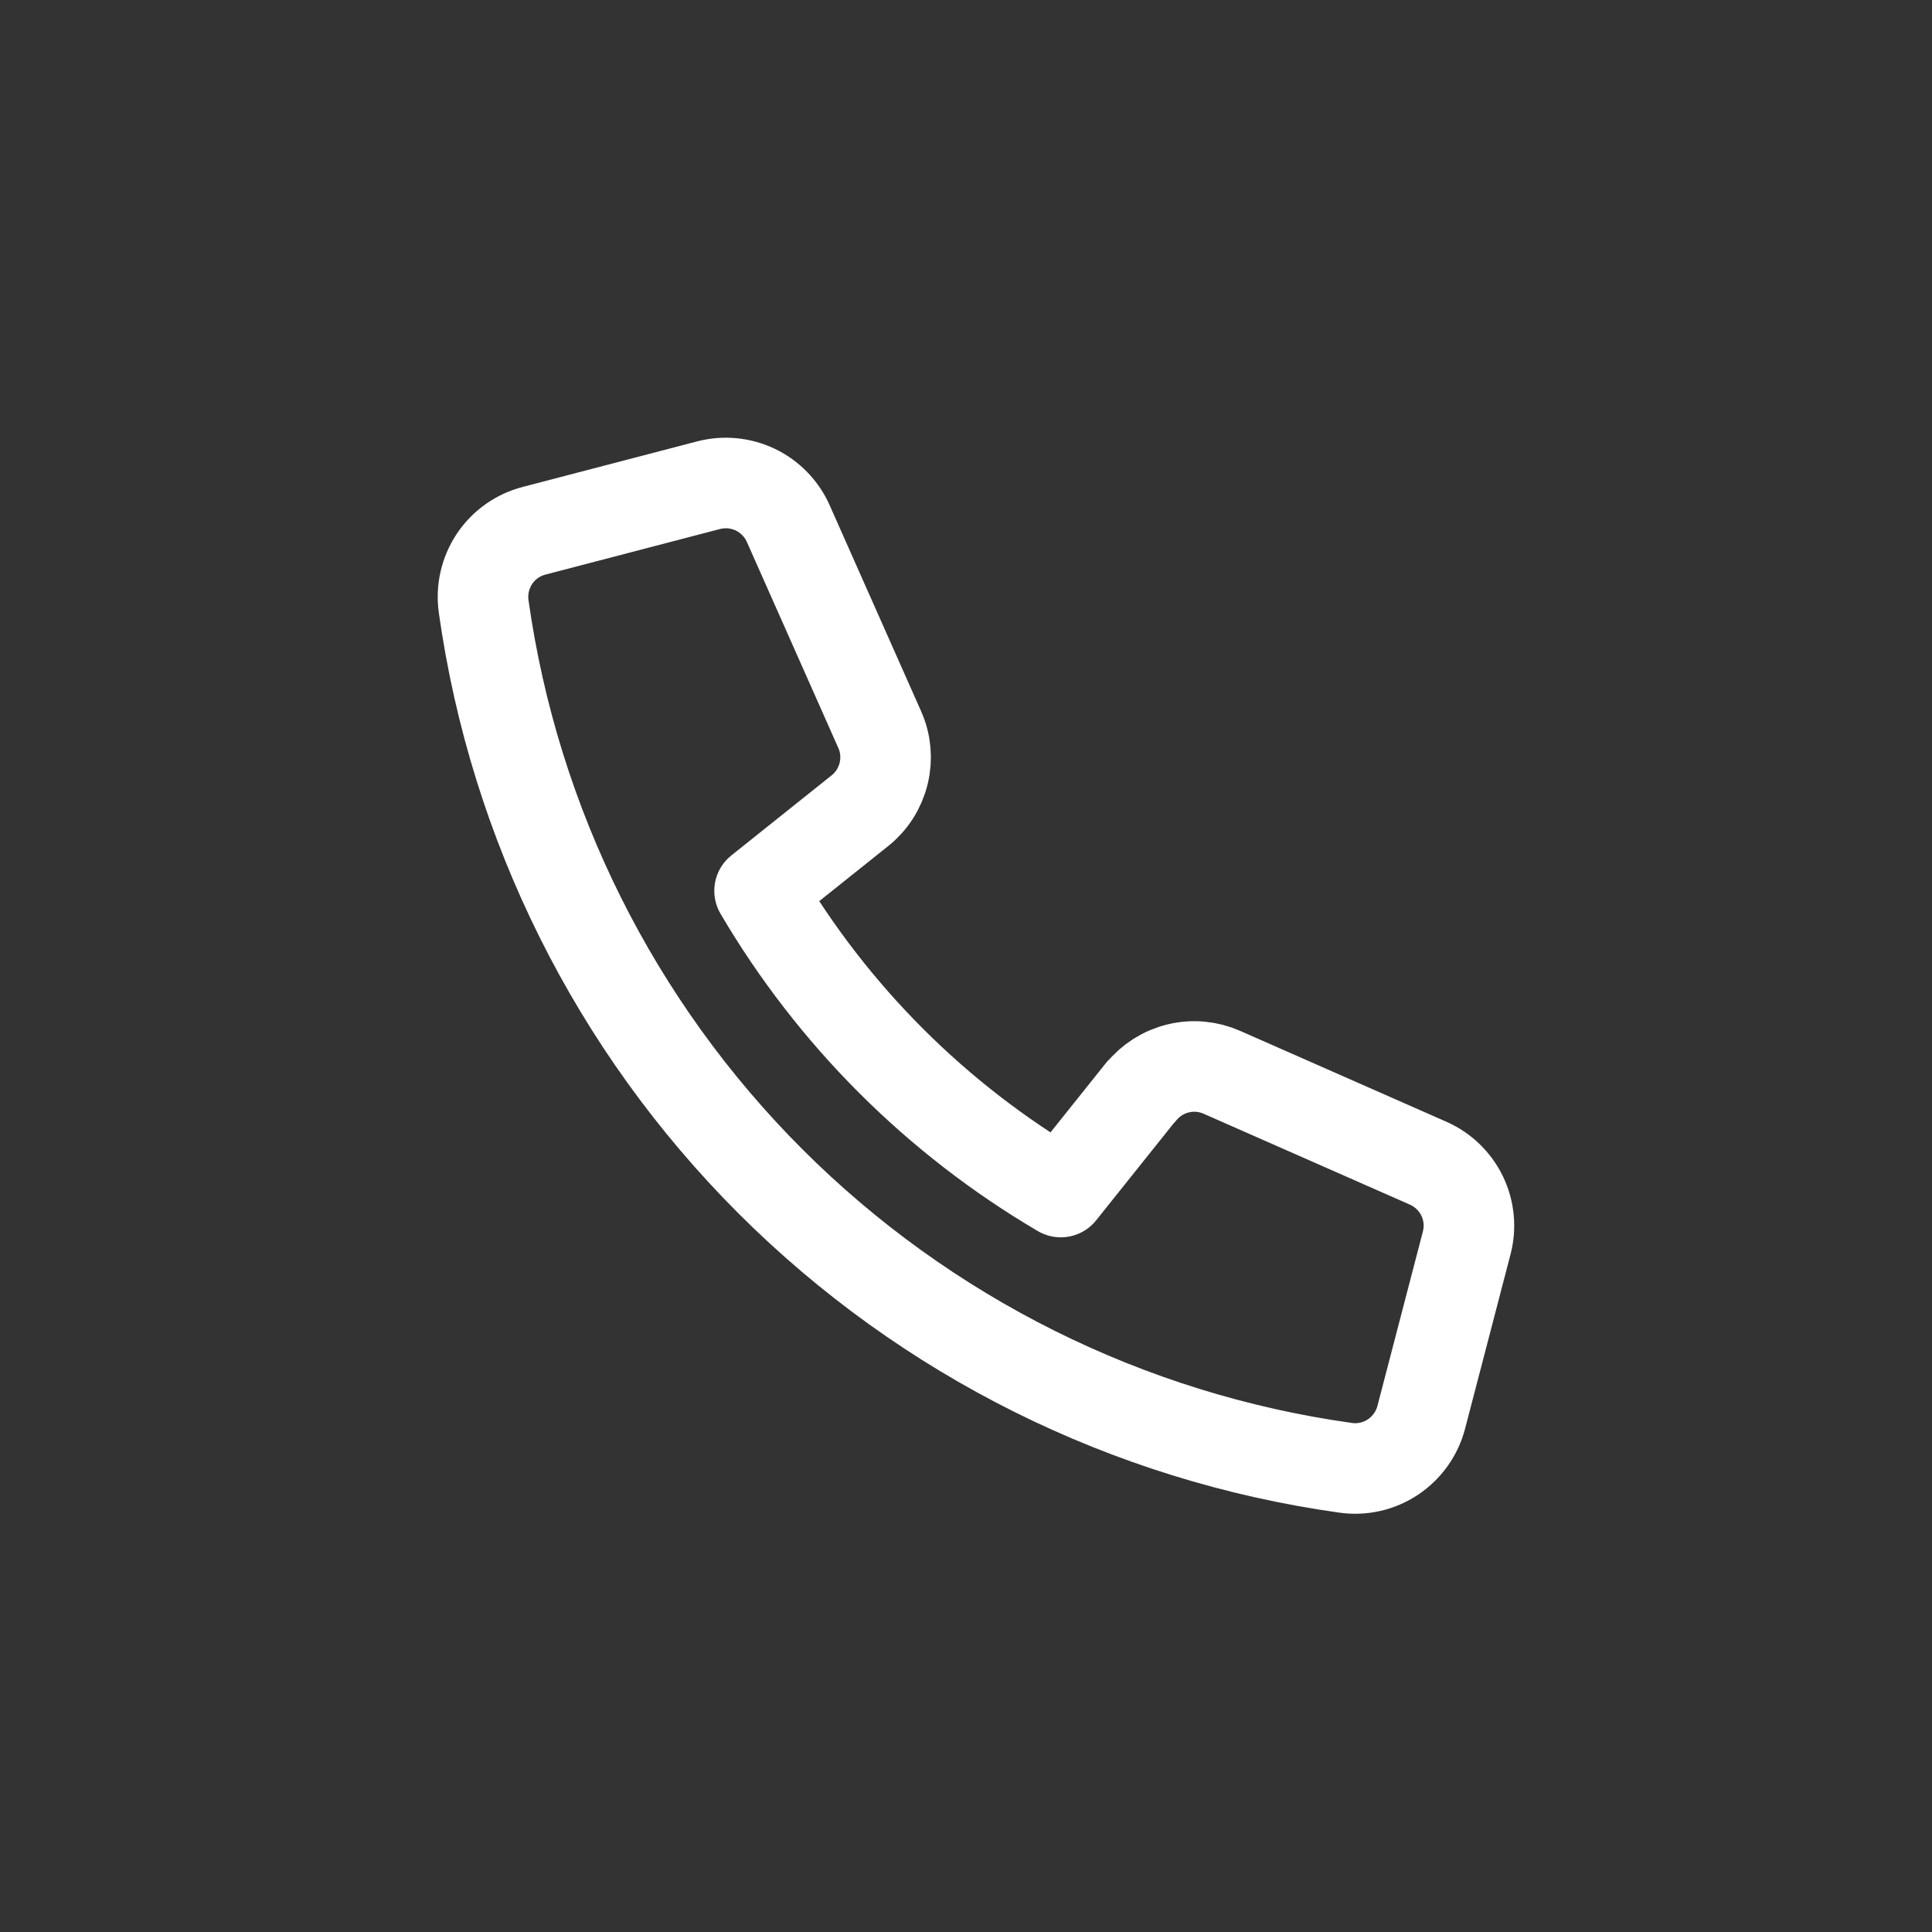 <svg width="32" height="32" viewBox="0 0 32 32" fill="none" xmlns="http://www.w3.org/2000/svg">
<rect x="0" y="0" width="32" height="32" fill="#333333" stroke="none"/>
<path d="M18.899 18.081L17.57 19.744C15.509 18.533 13.792 16.816 12.581 14.755L14.245 13.426C14.44 13.27 14.577 13.053 14.636 12.811C14.695 12.568 14.673 12.313 14.571 12.085L13.056 8.672C12.947 8.427 12.755 8.229 12.514 8.112C12.272 7.996 11.998 7.969 11.738 8.036L8.85 8.79C8.58 8.859 8.345 9.025 8.19 9.257C8.036 9.489 7.972 9.77 8.011 10.045C8.519 13.651 10.186 16.993 12.761 19.567C15.336 22.14 18.679 23.806 22.285 24.311C22.561 24.351 22.842 24.287 23.073 24.132C23.305 23.977 23.471 23.742 23.541 23.473L24.294 20.584C24.361 20.325 24.334 20.051 24.218 19.81C24.101 19.569 23.903 19.377 23.659 19.268L20.241 17.762C20.012 17.66 19.757 17.637 19.515 17.696C19.272 17.755 19.056 17.892 18.899 18.087V18.081Z" stroke="white" stroke-width="1.5" stroke-linecap="round" stroke-linejoin="round"/>
</svg>
